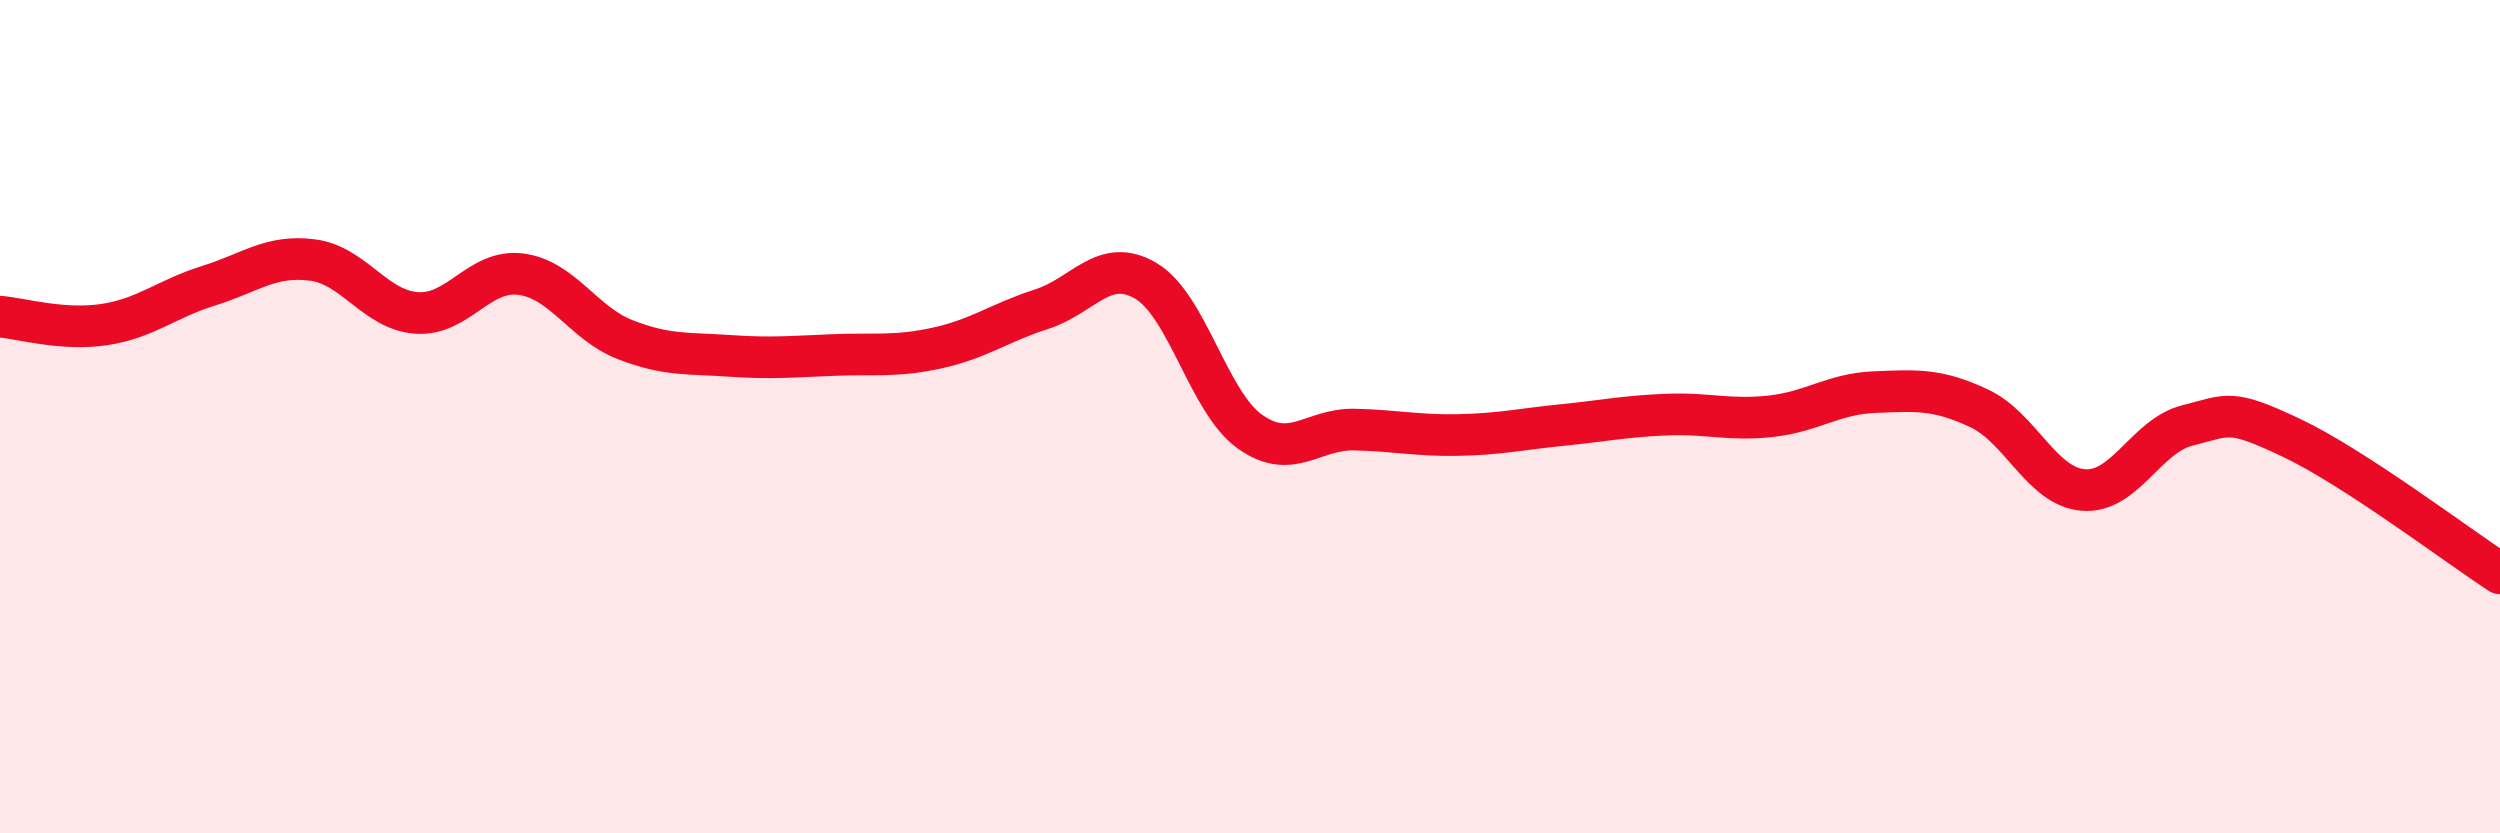
    <svg width="60" height="20" viewBox="0 0 60 20" xmlns="http://www.w3.org/2000/svg">
      <path
        d="M 0,7.6 C 0.5,7.64 1.5,7.94 2.5,7.79 C 3.5,7.64 4,7.17 5,6.86 C 6,6.55 6.5,6.11 7.5,6.24 C 8.5,6.37 9,7.44 10,7.51 C 11,7.58 11.5,6.45 12.5,6.58 C 13.5,6.71 14,7.76 15,8.15 C 16,8.54 16.5,8.47 17.5,8.54 C 18.5,8.61 19,8.56 20,8.52 C 21,8.48 21.5,8.57 22.5,8.35 C 23.5,8.13 24,7.74 25,7.42 C 26,7.1 26.5,6.15 27.5,6.74 C 28.5,7.33 29,9.65 30,10.36 C 31,11.07 31.5,10.29 32.5,10.31 C 33.5,10.33 34,10.46 35,10.44 C 36,10.42 36.5,10.3 37.5,10.2 C 38.5,10.1 39,9.99 40,9.95 C 41,9.91 41.5,10.1 42.5,9.99 C 43.5,9.88 44,9.45 45,9.41 C 46,9.37 46.5,9.33 47.5,9.8 C 48.5,10.27 49,11.68 50,11.76 C 51,11.84 51.5,10.46 52.5,10.21 C 53.5,9.96 53.5,9.8 55,10.51 C 56.5,11.22 59,13.11 60,13.76L60 20L0 20Z"
        fill="#EB0A25"
        opacity="0.1"
        stroke-linecap="round"
        stroke-linejoin="round"
      />
      <path
        d="M 0,7.6 C 0.5,7.64 1.5,7.94 2.5,7.79 C 3.5,7.64 4,7.17 5,6.86 C 6,6.55 6.5,6.11 7.5,6.24 C 8.5,6.37 9,7.44 10,7.51 C 11,7.58 11.5,6.45 12.5,6.58 C 13.5,6.71 14,7.76 15,8.15 C 16,8.54 16.5,8.47 17.5,8.54 C 18.5,8.61 19,8.56 20,8.52 C 21,8.48 21.5,8.57 22.5,8.35 C 23.5,8.13 24,7.74 25,7.42 C 26,7.1 26.5,6.15 27.5,6.74 C 28.5,7.33 29,9.65 30,10.36 C 31,11.07 31.5,10.29 32.5,10.31 C 33.5,10.33 34,10.46 35,10.44 C 36,10.42 36.5,10.3 37.5,10.2 C 38.5,10.1 39,9.99 40,9.95 C 41,9.91 41.5,10.1 42.5,9.99 C 43.5,9.88 44,9.45 45,9.41 C 46,9.37 46.5,9.33 47.5,9.8 C 48.5,10.27 49,11.68 50,11.76 C 51,11.84 51.5,10.46 52.5,10.21 C 53.5,9.96 53.5,9.8 55,10.51 C 56.5,11.22 59,13.11 60,13.76"
        stroke="#EB0A25"
        stroke-width="1"
        fill="none"
        stroke-linecap="round"
        stroke-linejoin="round"
      />
    </svg>
  